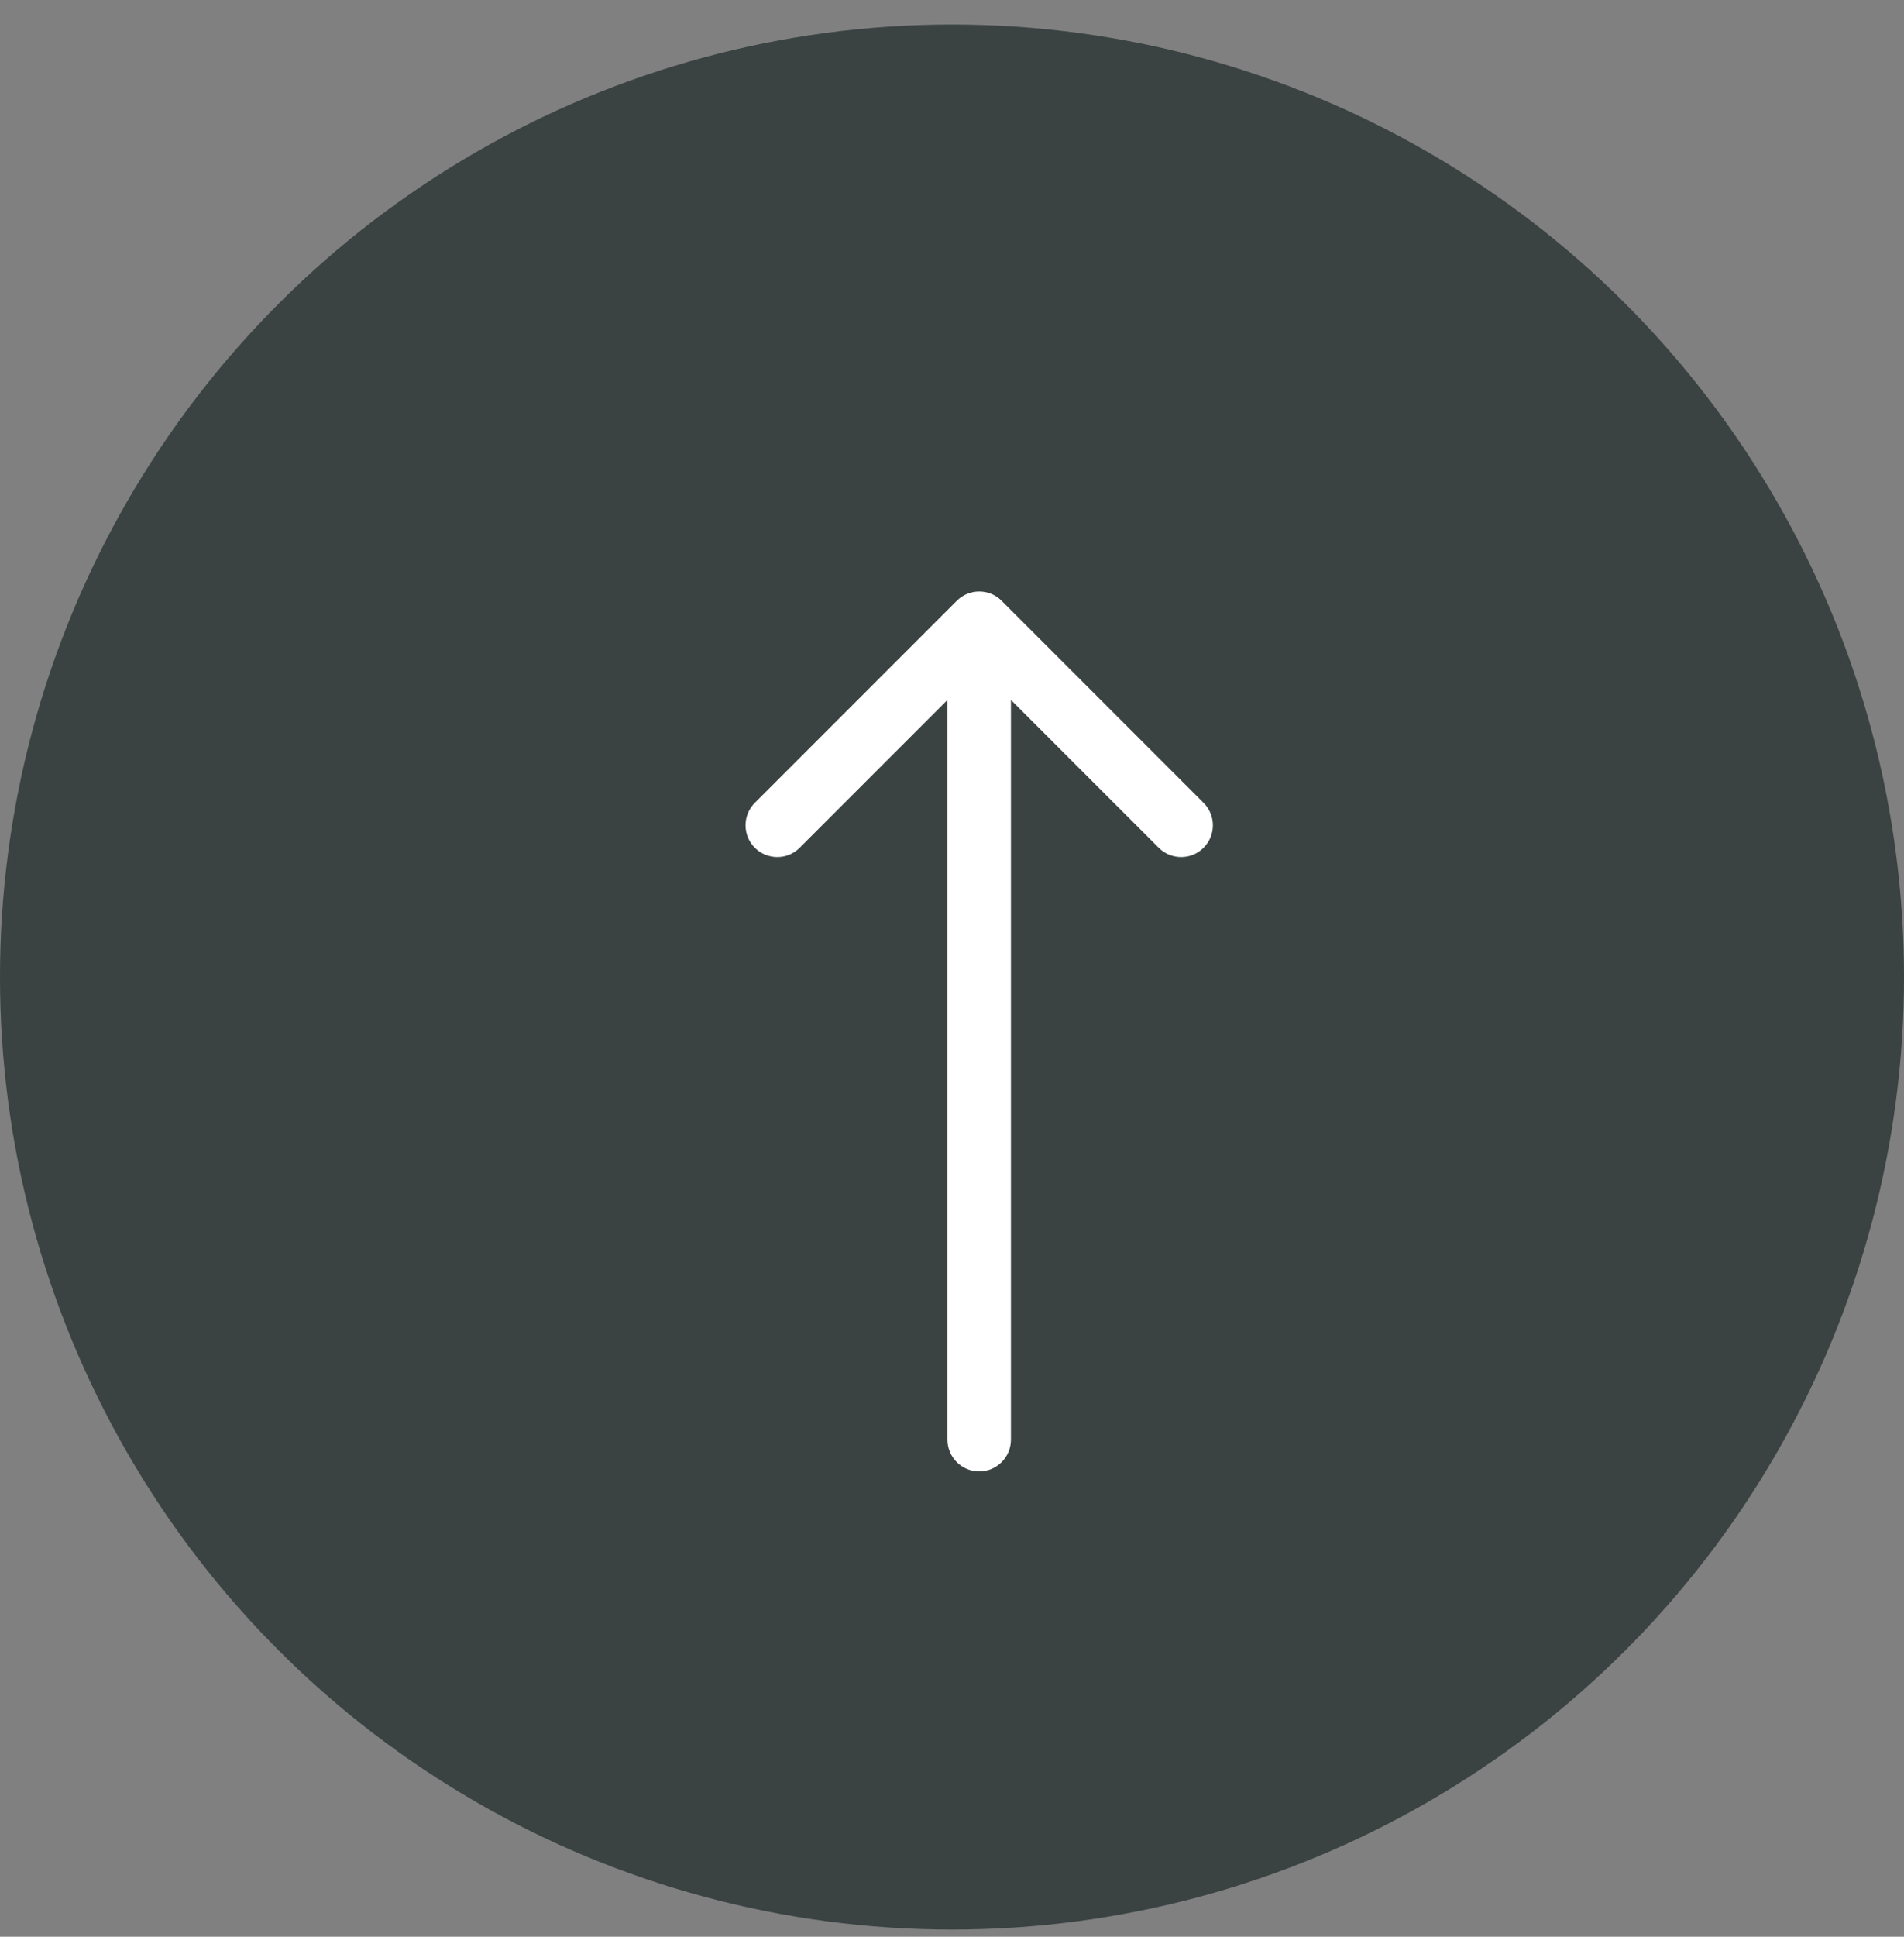 <svg width="60" height="61" viewBox="0 0 60 61" fill="none" xmlns="http://www.w3.org/2000/svg">
<rect x="0" y="0" width="60" height="61" fill="#808080" stroke="none"/>
<circle opacity="0.8" cx="30" cy="30.773" r="30" transform="rotate(-90 30 30.773)" fill="#283233"/>
<g clip-path="url(#clip0_311_22014)">
<path d="M29.857 45.345C29.857 45.897 30.305 46.345 30.857 46.345C31.41 46.345 31.857 45.897 31.857 45.345L29.857 45.345ZM31.564 18.923C31.174 18.533 30.541 18.533 30.15 18.923L23.786 25.287C23.396 25.678 23.396 26.311 23.786 26.701C24.177 27.092 24.81 27.092 25.2 26.701L30.857 21.045L36.514 26.701C36.905 27.092 37.538 27.092 37.928 26.701C38.319 26.311 38.319 25.678 37.928 25.287L31.564 18.923ZM31.857 45.345L31.857 19.63L29.857 19.63L29.857 45.345L31.857 45.345Z" fill="white"/>
</g>
<defs>
<clipPath id="clip0_311_22014">
<rect width="30.857" height="27.429" fill="white" transform="translate(17.143 48.773) rotate(-90)"/>
</clipPath>
</defs>
</svg>
